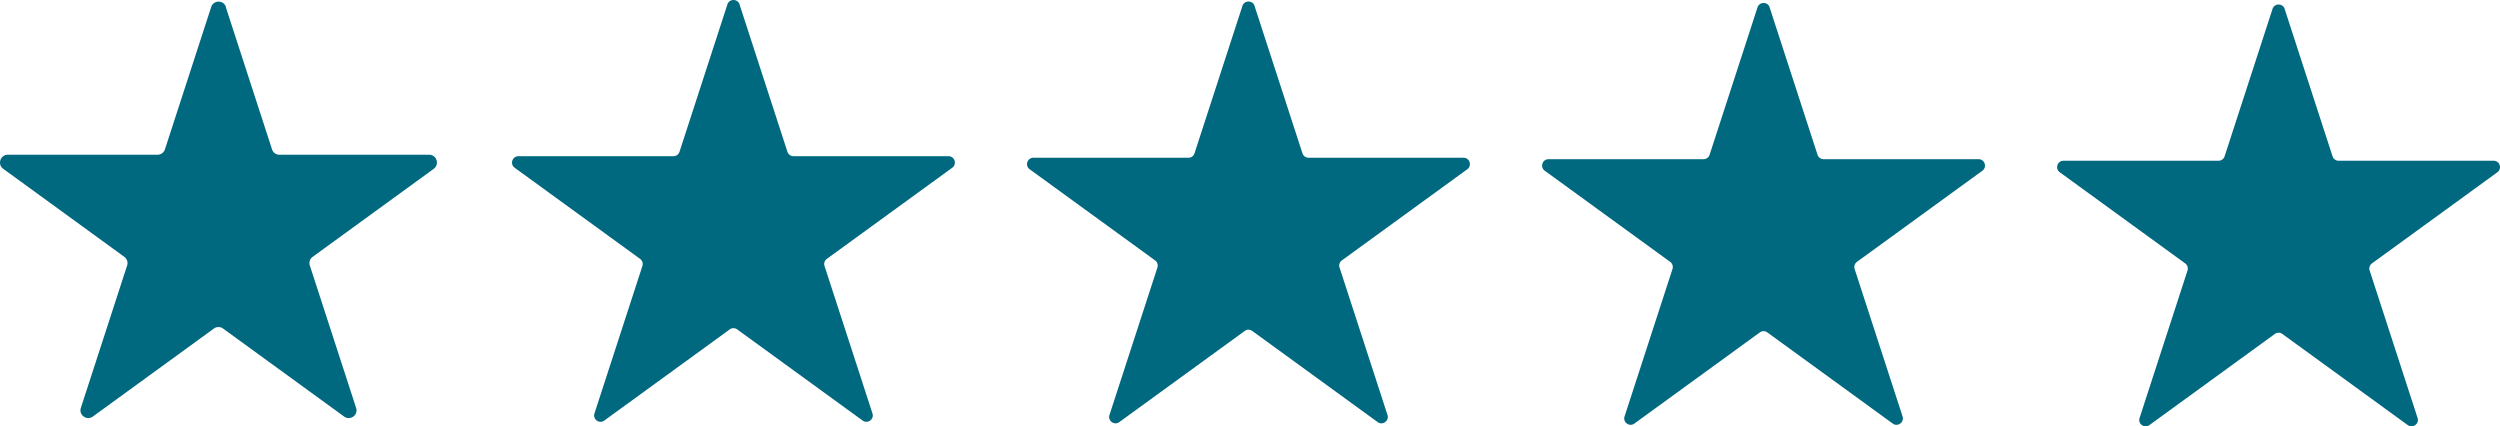 <svg xmlns="http://www.w3.org/2000/svg" data-name="Layer 1" viewBox="0 0 392.268 66.895"><g fill="#006980"><path d="m35.426 1.1 7.26 22.34c.16.5.63.84 1.16.84h23.49c1.18 0 1.67 1.51.72 2.21l-19 13.81a1.2 1.2 0 0 0-.44 1.36L55.876 64c.37 1.12-.92 2.06-1.88 1.36l-19-13.81c-.43-.31-1.01-.31-1.43 0l-19 13.81c-.96.69-2.24-.24-1.88-1.36l7.26-22.34c.16-.5-.02-1.05-.44-1.36l-19-13.81c-.96-.69-.46-2.21.72-2.21h23.49c.53 0 1-.34 1.16-.84l7.26-22.34c.37-1.12 1.96-1.12 2.32 0zM116.036.69l7.52 23.13a1 1 0 0 0 .95.69h24.32c.97 0 1.37 1.24.59 1.81l-19.68 14.3c-.35.26-.5.71-.36 1.12l7.52 23.13c.3.92-.76 1.69-1.54 1.12l-19.68-14.3a.99.99 0 0 0-1.18 0l-19.68 14.3c-.79.57-1.84-.2-1.54-1.12l7.52-23.13c.13-.41-.01-.87-.36-1.12l-19.68-14.3c-.79-.57-.38-1.81.59-1.81h24.32a1 1 0 0 0 .95-.69l7.52-23.13c.3-.92 1.61-.92 1.91 0zM196.846.93l7.52 23.13a1 1 0 0 0 .95.69h24.32c.97 0 1.37 1.24.59 1.81l-19.68 14.3c-.35.26-.5.71-.36 1.12l7.52 23.13c.3.92-.76 1.69-1.54 1.12l-19.68-14.3a.99.99 0 0 0-1.18 0l-19.68 14.3c-.79.57-1.84-.2-1.54-1.12l7.52-23.13c.13-.41-.01-.87-.36-1.12l-19.68-14.3c-.79-.57-.38-1.81.59-1.81h24.32a1 1 0 0 0 .95-.69l7.52-23.13c.3-.92 1.61-.92 1.91 0zM277.666 1.16l7.52 23.13a1 1 0 0 0 .95.69h24.32c.97 0 1.37 1.24.59 1.81l-19.68 14.3c-.35.26-.5.71-.36 1.12l7.52 23.13c.3.92-.76 1.69-1.54 1.12l-19.68-14.3a.99.99 0 0 0-1.18 0l-19.68 14.3c-.79.57-1.84-.2-1.54-1.12l7.52-23.13c.13-.41-.01-.87-.36-1.12l-19.68-14.3c-.79-.57-.38-1.81.59-1.81h24.32a1 1 0 0 0 .95-.69l7.52-23.13c.3-.92 1.61-.92 1.91 0zM358.476 1.4l7.52 23.13a1 1 0 0 0 .95.69h24.32c.97 0 1.37 1.24.59 1.81l-19.68 14.3c-.35.26-.5.71-.36 1.12l7.52 23.13c.3.92-.76 1.69-1.54 1.12l-19.68-14.3a.99.99 0 0 0-1.18 0l-19.68 14.3c-.79.57-1.84-.2-1.54-1.12l7.52-23.13c.13-.41-.01-.87-.36-1.12l-19.68-14.3c-.79-.57-.38-1.81.59-1.81h24.32a1 1 0 0 0 .95-.69l7.52-23.13c.3-.92 1.61-.92 1.91 0z"/></g></svg>
